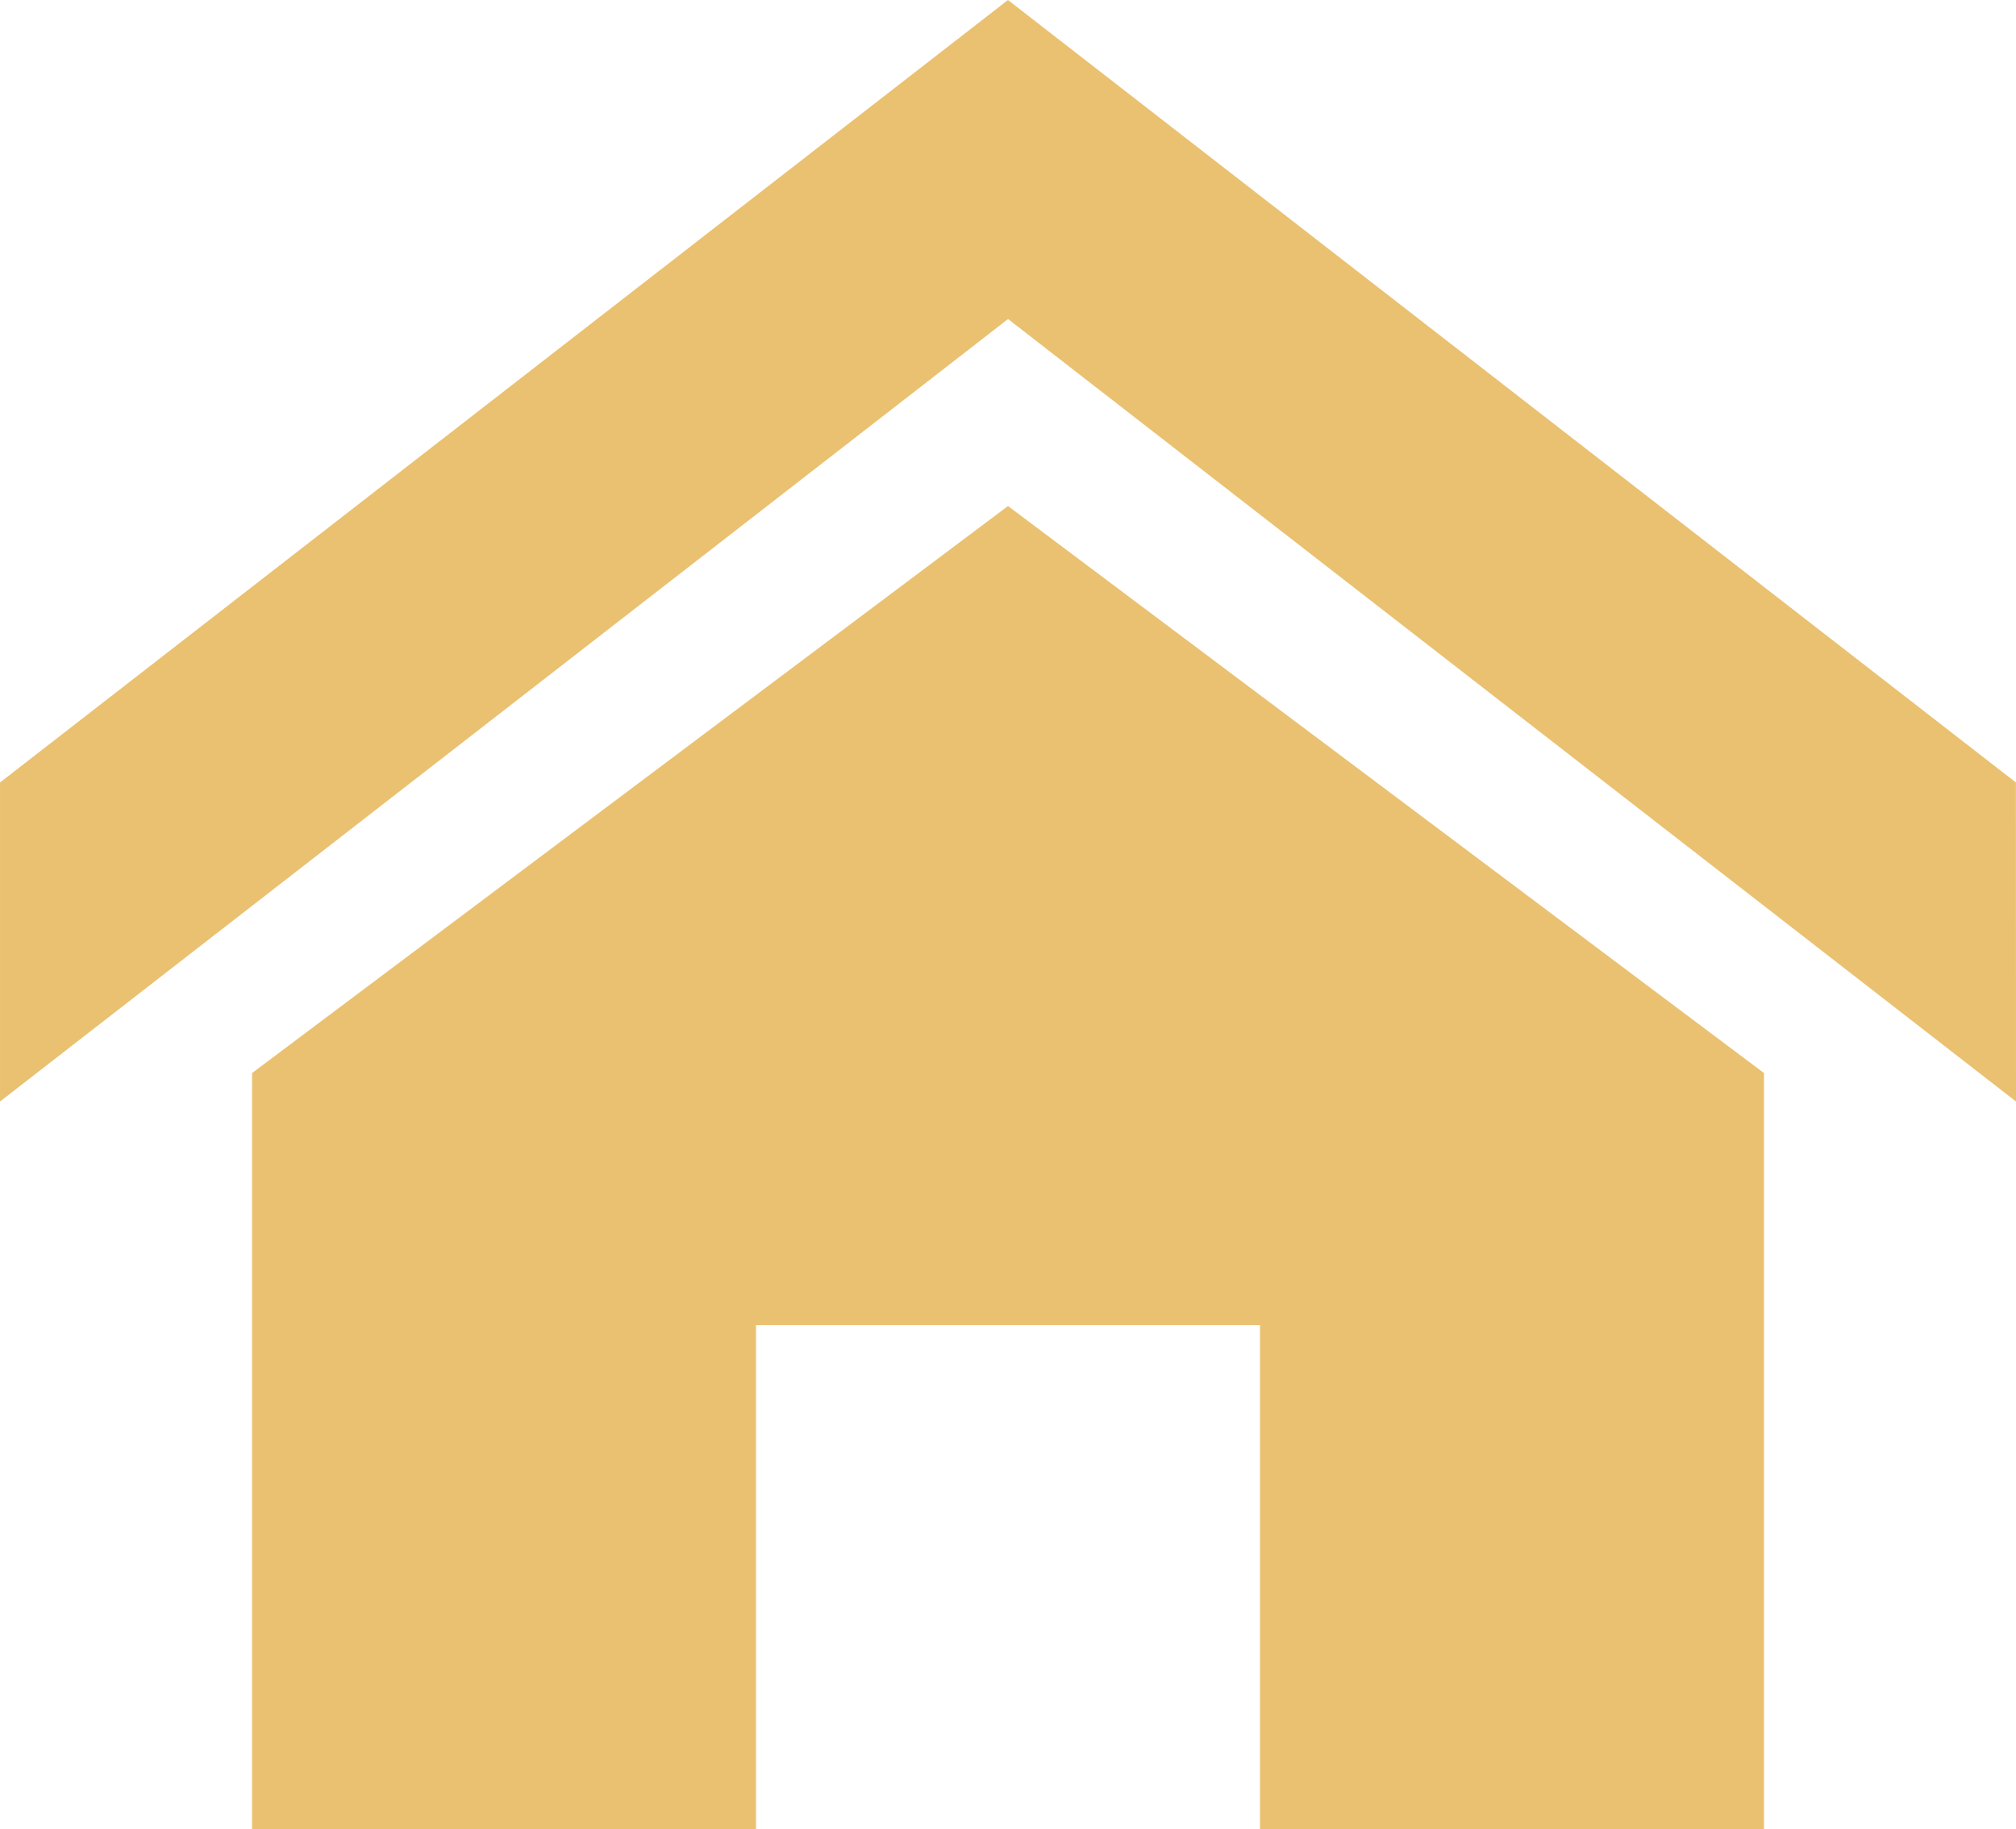 <svg xmlns="http://www.w3.org/2000/svg" width="129.006" height="117.039" viewBox="0 0 129.006 117.039">
  <path id="Icon_metro-home" data-name="Icon metro-home" d="M131.576,73.343l-64.5-50.068L2.571,73.344V52.93l64.5-50.068,64.5,50.069Zm-16.126-1.82V119.9H83.2V87.649H50.948V119.9H18.7V71.524L67.073,35.241Z" transform="translate(-2.57 -2.861)" fill="#eac171"/>
</svg>
